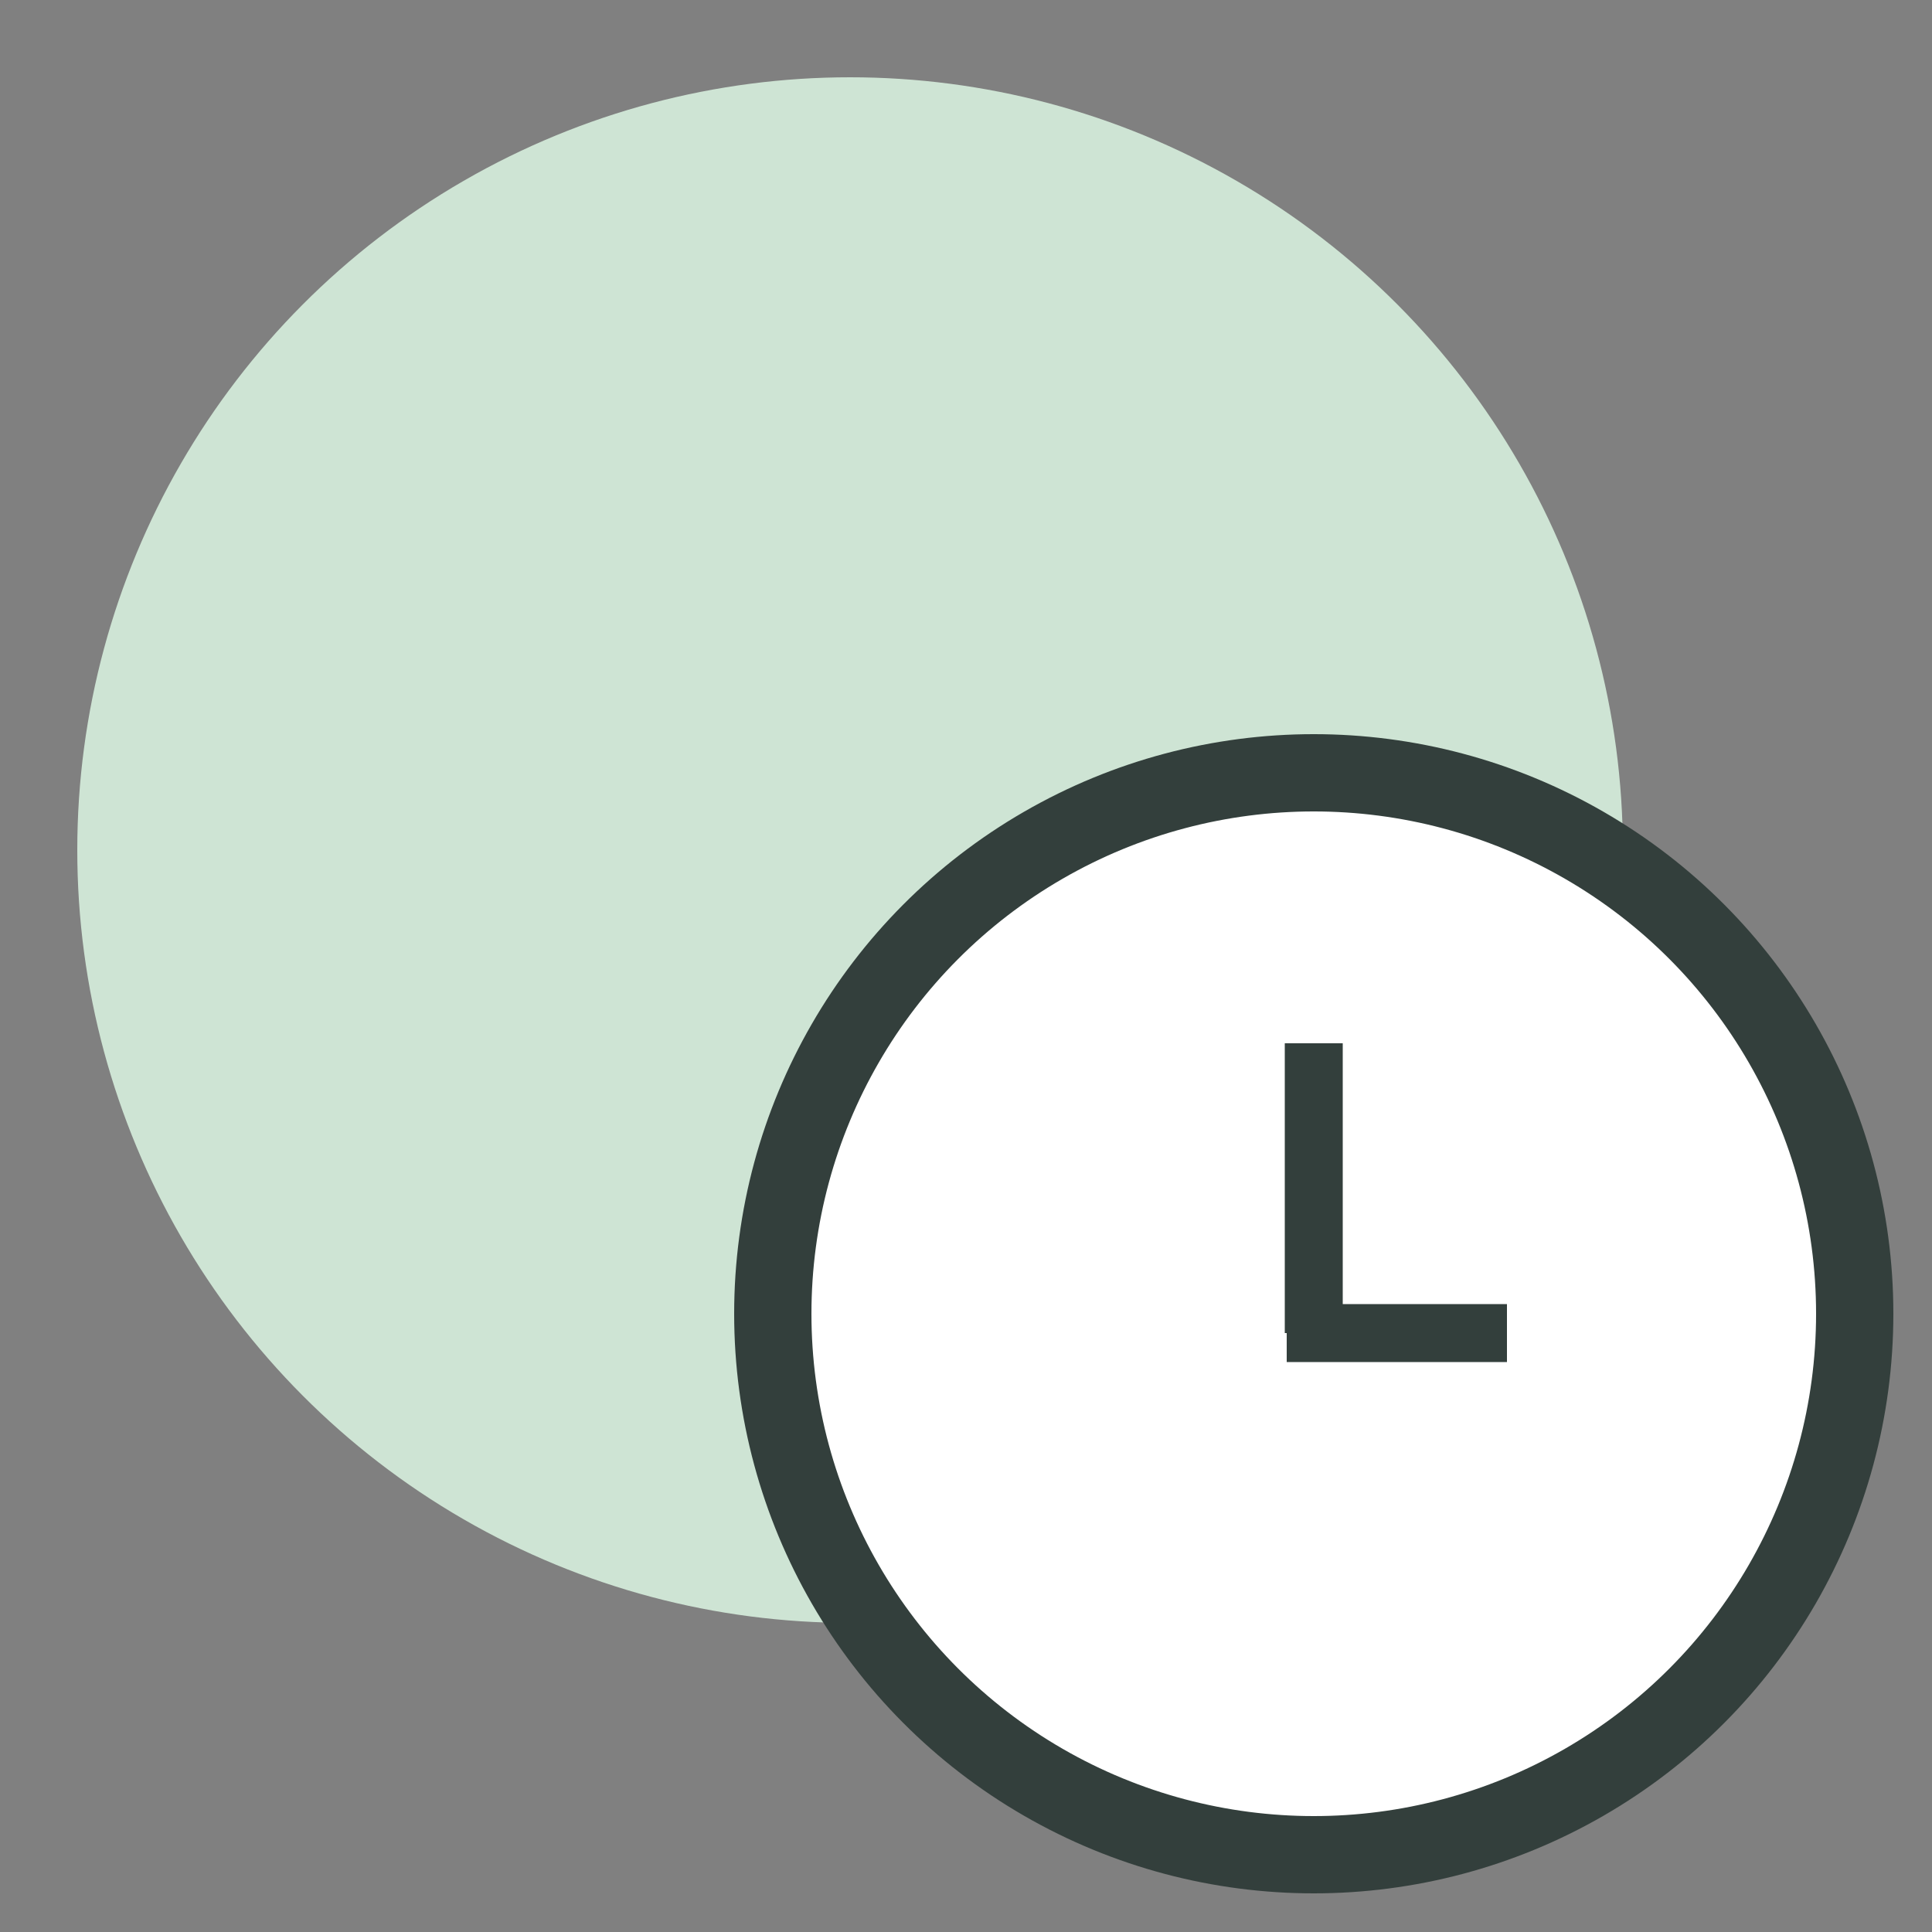 <svg xmlns="http://www.w3.org/2000/svg" width="50" height="50" viewBox="0 0 50 50">
  <rect x="0" y="0" width="50" height="50" fill="#808080" stroke="none"/>
  <circle class="uk-preserve" cx="22" cy="22" r="20" fill="#CEE4D4"/>
  <circle class="uk-preserve" cx="34" cy="34" r="14" fill="#fff"/>
  <circle cx="34" cy="34" r="14" fill="none" stroke="#333F3C" stroke-miterlimit="10" stroke-width="2"/>
  <line x1="34" y1="27" x2="34" y2="34.5" fill="none" stroke="#333F3C" stroke-miterlimit="10" stroke-width="1.5"/>
  <line x1="33.3" y1="34.5" x2="39" y2="34.5" fill="none" stroke="#333F3C" stroke-miterlimit="10" stroke-width="1.5"/>
</svg>
